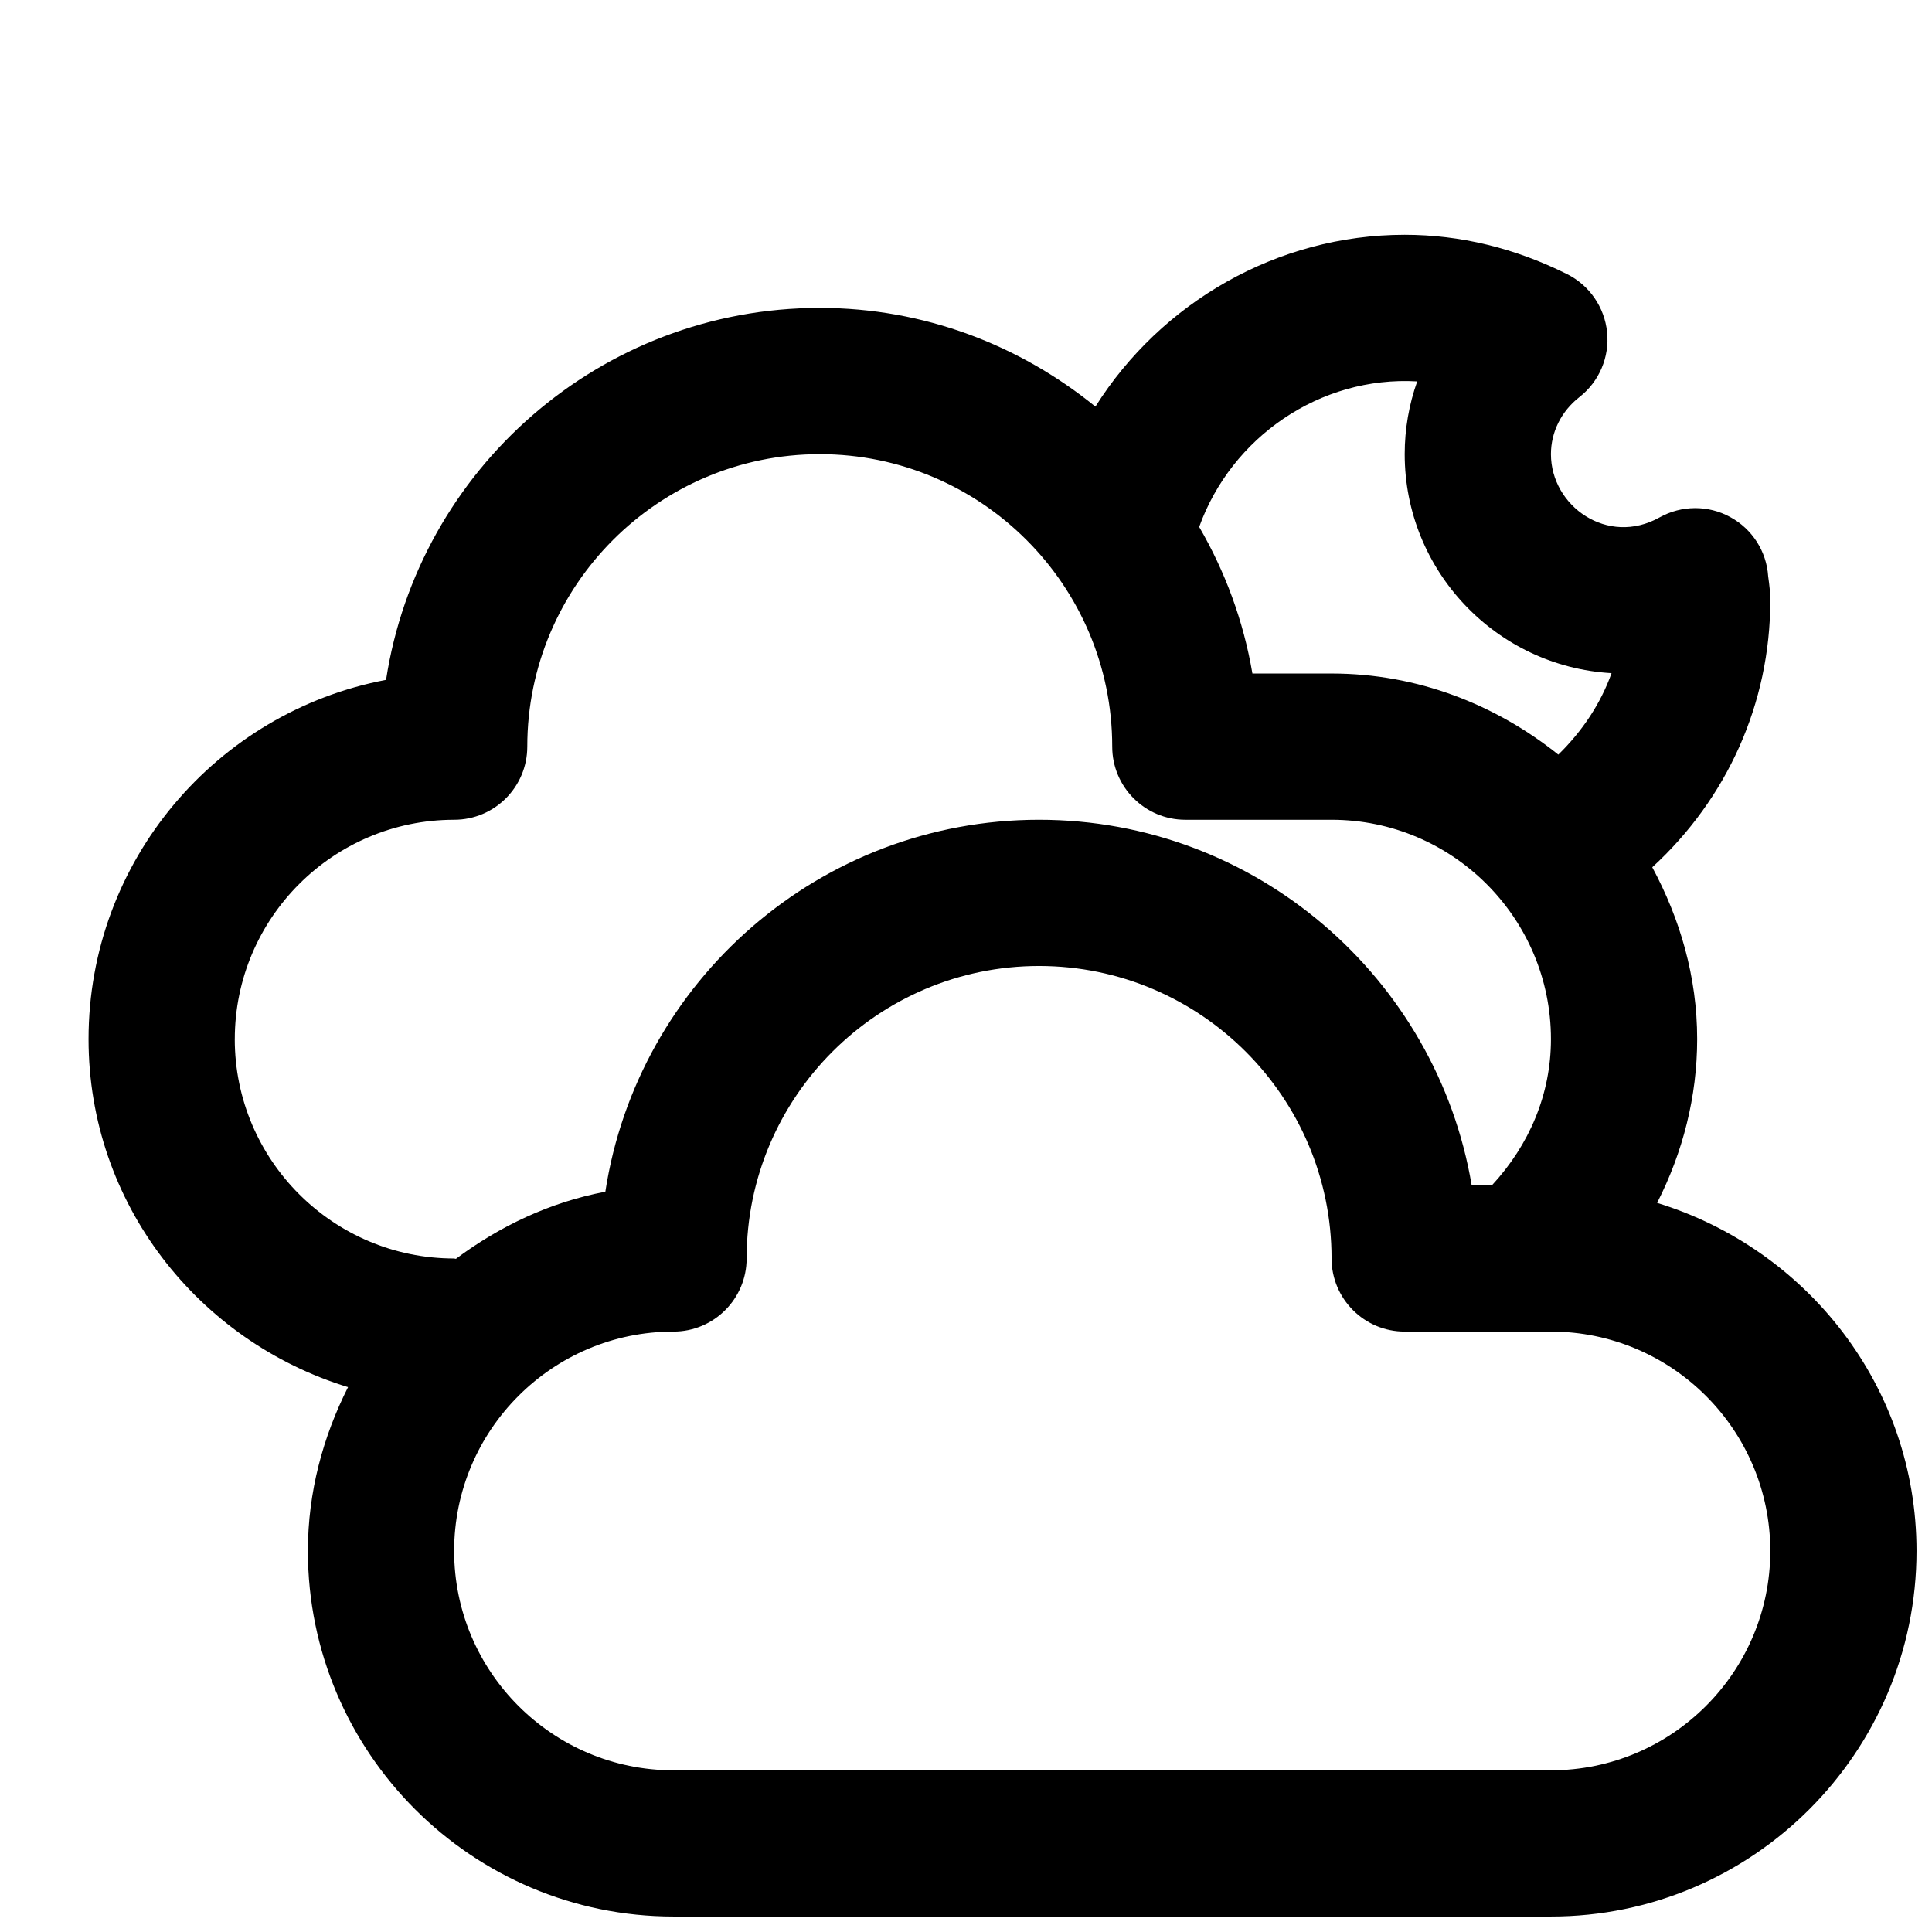 <?xml version="1.0" encoding="UTF-8"?>
<!-- Uploaded to: ICON Repo, www.svgrepo.com, Generator: ICON Repo Mixer Tools -->
<svg width="800px" height="800px" version="1.1" viewBox="144 144 512 512" xmlns="http://www.w3.org/2000/svg">
 <defs>
  <clipPath id="a">
   <path d="m167 206h484.9v445.9h-484.9z"/>
  </clipPath>
 </defs>
 <g clip-path="url(#a)">
  <path d="m583.15 462.78c6.82-13.371 10.617-28.195 10.617-43.406 0-16.547-4.555-31.895-11.898-45.535 19.766-18.137 31.277-43.348 31.277-70.727 0-1.918-0.195-3.777-0.562-6.375-0.426-6.629-4.242-12.574-10.094-15.734-5.812-3.18-12.887-3.121-18.699 0.117-13.719 7.691-28.777-2.949-28.777-16.762 0-5.852 2.75-11.375 7.559-15.133 5.231-4.09 8.004-10.598 7.324-17.207-0.68-6.609-4.688-12.422-10.637-15.387-13.836-6.898-28.312-10.406-43-10.406-33.812 0-64.586 17.961-81.965 45.535-20.016-16.258-45.344-26.16-73.055-26.16-58.09 0-106.38 42.824-114.93 98.574-44.84 8.469-78.844 47.938-78.844 95.199 0 43.578 29.105 80.105 68.77 92.234-6.609 13.102-10.641 27.75-10.641 43.406 0 53.422 43.465 96.887 96.887 96.887h232.53c53.422 0 96.887-43.465 96.887-96.887 0-43.578-29.105-80.086-68.75-92.234zm-63.578-217.7c-2.168 6.102-3.312 12.613-3.312 19.281 0 30.945 24.301 56.309 54.816 58.035-2.906 8.137-7.809 15.426-14.105 21.586-16.566-13.238-37.281-21.492-60.086-21.492h-20.984c-2.363-13.953-7.246-27.051-14.105-38.852 8.523-23.734 32.008-40.051 57.777-38.559zm-313.35 174.3c0-32.051 26.082-58.133 58.133-58.133 10.695 0 19.379-8.68 19.379-19.379 0-42.746 34.762-77.508 77.508-77.508s77.508 34.762 77.508 77.508c0 10.695 8.68 19.379 19.379 19.379h38.754c32.051 0 58.133 26.082 58.133 58.133 0 14.57-5.695 28-15.656 38.754h-5.348c-9.262-54.914-57.145-96.887-114.66-96.887-58.094 0-106.38 42.824-114.93 98.574-14.691 2.769-28.043 9.164-39.609 17.789-0.156 0-0.293-0.098-0.465-0.098-32.051 0-58.133-26.082-58.133-58.133zm348.79 193.77h-232.53c-32.051 0-58.133-26.082-58.133-58.133s26.082-58.133 58.133-58.133c10.695 0 19.379-8.68 19.379-19.379 0-42.746 34.762-77.508 77.508-77.508s77.508 34.762 77.508 77.508c0 10.695 8.68 19.379 19.379 19.379h38.754c32.051 0 58.133 26.082 58.133 58.133s-26.082 58.133-58.133 58.133z"/>
 </g>
</svg>